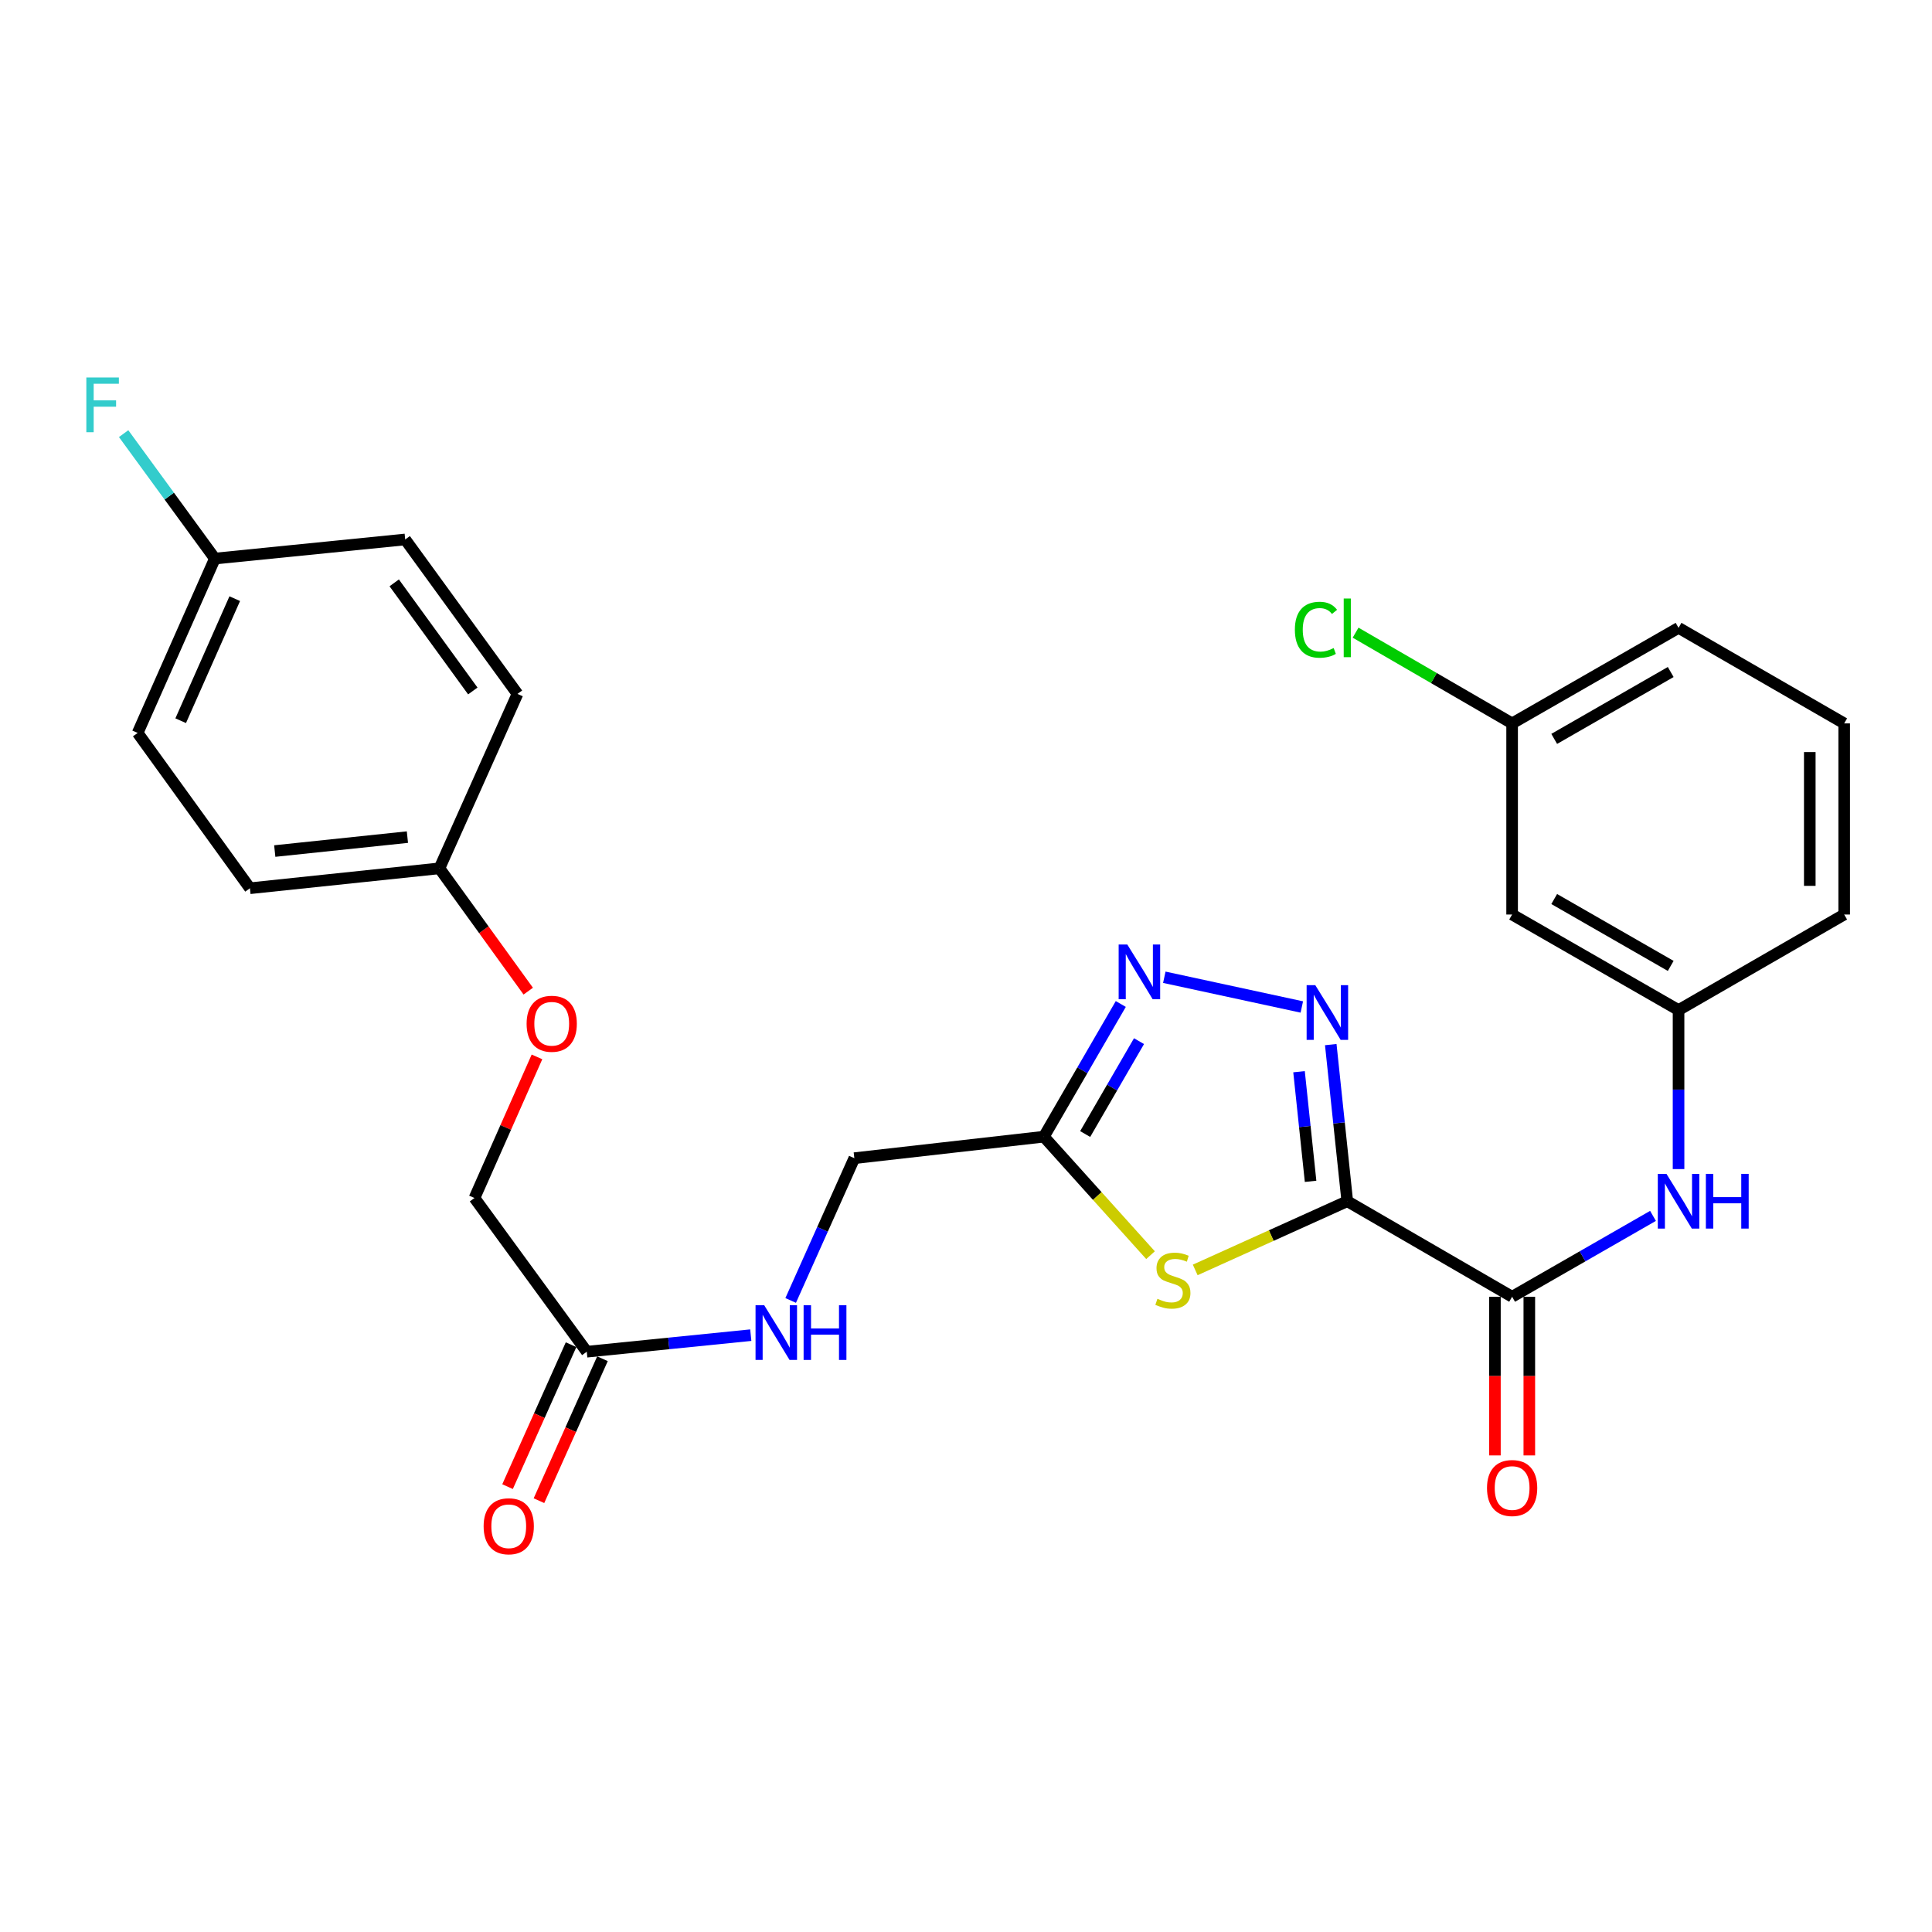 <?xml version='1.0' encoding='iso-8859-1'?>
<svg version='1.1' baseProfile='full'
              xmlns='http://www.w3.org/2000/svg'
                      xmlns:rdkit='http://www.rdkit.org/xml'
                      xmlns:xlink='http://www.w3.org/1999/xlink'
                  xml:space='preserve'
width='1000px' height='1000px' viewBox='0 0 1000 1000'>
<!-- END OF HEADER -->
<rect style='opacity:1.0;fill:#FFFFFF;stroke:none' width='1000' height='1000' x='0' y='0'> </rect>
<path class='bond-0' d='M 697.345,621.749 L 693.073,581.218' style='fill:none;fill-rule:evenodd;stroke:#000000;stroke-width:6px;stroke-linecap:butt;stroke-linejoin:miter;stroke-opacity:1' />
<path class='bond-0' d='M 693.073,581.218 L 688.8,540.686' style='fill:none;fill-rule:evenodd;stroke:#0000FF;stroke-width:6px;stroke-linecap:butt;stroke-linejoin:miter;stroke-opacity:1' />
<path class='bond-0' d='M 678.357,611.457 L 675.366,583.084' style='fill:none;fill-rule:evenodd;stroke:#000000;stroke-width:6px;stroke-linecap:butt;stroke-linejoin:miter;stroke-opacity:1' />
<path class='bond-0' d='M 675.366,583.084 L 672.375,554.712' style='fill:none;fill-rule:evenodd;stroke:#0000FF;stroke-width:6px;stroke-linecap:butt;stroke-linejoin:miter;stroke-opacity:1' />
<path class='bond-1' d='M 697.345,621.749 L 657.993,639.53' style='fill:none;fill-rule:evenodd;stroke:#000000;stroke-width:6px;stroke-linecap:butt;stroke-linejoin:miter;stroke-opacity:1' />
<path class='bond-1' d='M 657.993,639.53 L 618.641,657.311' style='fill:none;fill-rule:evenodd;stroke:#CCCC00;stroke-width:6px;stroke-linecap:butt;stroke-linejoin:miter;stroke-opacity:1' />
<path class='bond-3' d='M 697.345,621.749 L 782.67,671.197' style='fill:none;fill-rule:evenodd;stroke:#000000;stroke-width:6px;stroke-linecap:butt;stroke-linejoin:miter;stroke-opacity:1' />
<path class='bond-2' d='M 673.82,521.211 L 602.645,505.827' style='fill:none;fill-rule:evenodd;stroke:#0000FF;stroke-width:6px;stroke-linecap:butt;stroke-linejoin:miter;stroke-opacity:1' />
<path class='bond-4' d='M 595.51,649.673 L 567.908,619.009' style='fill:none;fill-rule:evenodd;stroke:#CCCC00;stroke-width:6px;stroke-linecap:butt;stroke-linejoin:miter;stroke-opacity:1' />
<path class='bond-4' d='M 567.908,619.009 L 540.307,588.346' style='fill:none;fill-rule:evenodd;stroke:#000000;stroke-width:6px;stroke-linecap:butt;stroke-linejoin:miter;stroke-opacity:1' />
<path class='bond-27' d='M 580.118,519.666 L 560.213,554.006' style='fill:none;fill-rule:evenodd;stroke:#0000FF;stroke-width:6px;stroke-linecap:butt;stroke-linejoin:miter;stroke-opacity:1' />
<path class='bond-27' d='M 560.213,554.006 L 540.307,588.346' style='fill:none;fill-rule:evenodd;stroke:#000000;stroke-width:6px;stroke-linecap:butt;stroke-linejoin:miter;stroke-opacity:1' />
<path class='bond-27' d='M 589.55,538.897 L 575.617,562.935' style='fill:none;fill-rule:evenodd;stroke:#0000FF;stroke-width:6px;stroke-linecap:butt;stroke-linejoin:miter;stroke-opacity:1' />
<path class='bond-27' d='M 575.617,562.935 L 561.683,586.973' style='fill:none;fill-rule:evenodd;stroke:#000000;stroke-width:6px;stroke-linecap:butt;stroke-linejoin:miter;stroke-opacity:1' />
<path class='bond-5' d='M 782.67,671.197 L 819.131,650.268' style='fill:none;fill-rule:evenodd;stroke:#000000;stroke-width:6px;stroke-linecap:butt;stroke-linejoin:miter;stroke-opacity:1' />
<path class='bond-5' d='M 819.131,650.268 L 855.592,629.34' style='fill:none;fill-rule:evenodd;stroke:#0000FF;stroke-width:6px;stroke-linecap:butt;stroke-linejoin:miter;stroke-opacity:1' />
<path class='bond-8' d='M 773.767,671.197 L 773.767,712.259' style='fill:none;fill-rule:evenodd;stroke:#000000;stroke-width:6px;stroke-linecap:butt;stroke-linejoin:miter;stroke-opacity:1' />
<path class='bond-8' d='M 773.767,712.259 L 773.767,753.32' style='fill:none;fill-rule:evenodd;stroke:#FF0000;stroke-width:6px;stroke-linecap:butt;stroke-linejoin:miter;stroke-opacity:1' />
<path class='bond-8' d='M 791.572,671.197 L 791.572,712.259' style='fill:none;fill-rule:evenodd;stroke:#000000;stroke-width:6px;stroke-linecap:butt;stroke-linejoin:miter;stroke-opacity:1' />
<path class='bond-8' d='M 791.572,712.259 L 791.572,753.32' style='fill:none;fill-rule:evenodd;stroke:#FF0000;stroke-width:6px;stroke-linecap:butt;stroke-linejoin:miter;stroke-opacity:1' />
<path class='bond-12' d='M 540.307,588.346 L 442.203,599.474' style='fill:none;fill-rule:evenodd;stroke:#000000;stroke-width:6px;stroke-linecap:butt;stroke-linejoin:miter;stroke-opacity:1' />
<path class='bond-7' d='M 868.815,605.116 L 868.815,563.965' style='fill:none;fill-rule:evenodd;stroke:#0000FF;stroke-width:6px;stroke-linecap:butt;stroke-linejoin:miter;stroke-opacity:1' />
<path class='bond-7' d='M 868.815,563.965 L 868.815,522.814' style='fill:none;fill-rule:evenodd;stroke:#000000;stroke-width:6px;stroke-linecap:butt;stroke-linejoin:miter;stroke-opacity:1' />
<path class='bond-6' d='M 303.711,699.645 L 346.156,695.361' style='fill:none;fill-rule:evenodd;stroke:#000000;stroke-width:6px;stroke-linecap:butt;stroke-linejoin:miter;stroke-opacity:1' />
<path class='bond-6' d='M 346.156,695.361 L 388.601,691.077' style='fill:none;fill-rule:evenodd;stroke:#0000FF;stroke-width:6px;stroke-linecap:butt;stroke-linejoin:miter;stroke-opacity:1' />
<path class='bond-11' d='M 295.585,696.009 L 279.148,732.744' style='fill:none;fill-rule:evenodd;stroke:#000000;stroke-width:6px;stroke-linecap:butt;stroke-linejoin:miter;stroke-opacity:1' />
<path class='bond-11' d='M 279.148,732.744 L 262.711,769.478' style='fill:none;fill-rule:evenodd;stroke:#FF0000;stroke-width:6px;stroke-linecap:butt;stroke-linejoin:miter;stroke-opacity:1' />
<path class='bond-11' d='M 311.837,703.281 L 295.4,740.016' style='fill:none;fill-rule:evenodd;stroke:#000000;stroke-width:6px;stroke-linecap:butt;stroke-linejoin:miter;stroke-opacity:1' />
<path class='bond-11' d='M 295.4,740.016 L 278.963,776.75' style='fill:none;fill-rule:evenodd;stroke:#FF0000;stroke-width:6px;stroke-linecap:butt;stroke-linejoin:miter;stroke-opacity:1' />
<path class='bond-14' d='M 303.711,699.645 L 245.588,620.088' style='fill:none;fill-rule:evenodd;stroke:#000000;stroke-width:6px;stroke-linecap:butt;stroke-linejoin:miter;stroke-opacity:1' />
<path class='bond-10' d='M 868.815,522.814 L 782.67,473.356' style='fill:none;fill-rule:evenodd;stroke:#000000;stroke-width:6px;stroke-linecap:butt;stroke-linejoin:miter;stroke-opacity:1' />
<path class='bond-10' d='M 864.758,499.955 L 804.457,465.334' style='fill:none;fill-rule:evenodd;stroke:#000000;stroke-width:6px;stroke-linecap:butt;stroke-linejoin:miter;stroke-opacity:1' />
<path class='bond-25' d='M 868.815,522.814 L 954.545,473.356' style='fill:none;fill-rule:evenodd;stroke:#000000;stroke-width:6px;stroke-linecap:butt;stroke-linejoin:miter;stroke-opacity:1' />
<path class='bond-9' d='M 409.249,673.112 L 425.726,636.293' style='fill:none;fill-rule:evenodd;stroke:#0000FF;stroke-width:6px;stroke-linecap:butt;stroke-linejoin:miter;stroke-opacity:1' />
<path class='bond-9' d='M 425.726,636.293 L 442.203,599.474' style='fill:none;fill-rule:evenodd;stroke:#000000;stroke-width:6px;stroke-linecap:butt;stroke-linejoin:miter;stroke-opacity:1' />
<path class='bond-15' d='M 782.67,473.356 L 782.67,374.431' style='fill:none;fill-rule:evenodd;stroke:#000000;stroke-width:6px;stroke-linecap:butt;stroke-linejoin:miter;stroke-opacity:1' />
<path class='bond-13' d='M 277.939,547.046 L 261.764,583.567' style='fill:none;fill-rule:evenodd;stroke:#FF0000;stroke-width:6px;stroke-linecap:butt;stroke-linejoin:miter;stroke-opacity:1' />
<path class='bond-13' d='M 261.764,583.567 L 245.588,620.088' style='fill:none;fill-rule:evenodd;stroke:#000000;stroke-width:6px;stroke-linecap:butt;stroke-linejoin:miter;stroke-opacity:1' />
<path class='bond-16' d='M 273.42,513.018 L 250.434,481.233' style='fill:none;fill-rule:evenodd;stroke:#FF0000;stroke-width:6px;stroke-linecap:butt;stroke-linejoin:miter;stroke-opacity:1' />
<path class='bond-16' d='M 250.434,481.233 L 227.447,449.449' style='fill:none;fill-rule:evenodd;stroke:#000000;stroke-width:6px;stroke-linecap:butt;stroke-linejoin:miter;stroke-opacity:1' />
<path class='bond-18' d='M 782.67,374.431 L 742.16,350.95' style='fill:none;fill-rule:evenodd;stroke:#000000;stroke-width:6px;stroke-linecap:butt;stroke-linejoin:miter;stroke-opacity:1' />
<path class='bond-18' d='M 742.16,350.95 L 701.651,327.469' style='fill:none;fill-rule:evenodd;stroke:#00CC00;stroke-width:6px;stroke-linecap:butt;stroke-linejoin:miter;stroke-opacity:1' />
<path class='bond-28' d='M 782.67,374.431 L 868.815,324.973' style='fill:none;fill-rule:evenodd;stroke:#000000;stroke-width:6px;stroke-linecap:butt;stroke-linejoin:miter;stroke-opacity:1' />
<path class='bond-28' d='M 804.457,382.453 L 864.758,347.833' style='fill:none;fill-rule:evenodd;stroke:#000000;stroke-width:6px;stroke-linecap:butt;stroke-linejoin:miter;stroke-opacity:1' />
<path class='bond-20' d='M 227.447,449.449 L 267.844,359.168' style='fill:none;fill-rule:evenodd;stroke:#000000;stroke-width:6px;stroke-linecap:butt;stroke-linejoin:miter;stroke-opacity:1' />
<path class='bond-21' d='M 227.447,449.449 L 129.363,459.756' style='fill:none;fill-rule:evenodd;stroke:#000000;stroke-width:6px;stroke-linecap:butt;stroke-linejoin:miter;stroke-opacity:1' />
<path class='bond-21' d='M 210.874,433.287 L 142.214,440.502' style='fill:none;fill-rule:evenodd;stroke:#000000;stroke-width:6px;stroke-linecap:butt;stroke-linejoin:miter;stroke-opacity:1' />
<path class='bond-17' d='M 111.221,289.116 L 71.25,379.367' style='fill:none;fill-rule:evenodd;stroke:#000000;stroke-width:6px;stroke-linecap:butt;stroke-linejoin:miter;stroke-opacity:1' />
<path class='bond-17' d='M 121.505,309.864 L 93.525,373.039' style='fill:none;fill-rule:evenodd;stroke:#000000;stroke-width:6px;stroke-linecap:butt;stroke-linejoin:miter;stroke-opacity:1' />
<path class='bond-19' d='M 111.221,289.116 L 87.607,256.783' style='fill:none;fill-rule:evenodd;stroke:#000000;stroke-width:6px;stroke-linecap:butt;stroke-linejoin:miter;stroke-opacity:1' />
<path class='bond-19' d='M 87.607,256.783 L 63.992,224.45' style='fill:none;fill-rule:evenodd;stroke:#33CCCC;stroke-width:6px;stroke-linecap:butt;stroke-linejoin:miter;stroke-opacity:1' />
<path class='bond-29' d='M 111.221,289.116 L 209.731,279.225' style='fill:none;fill-rule:evenodd;stroke:#000000;stroke-width:6px;stroke-linecap:butt;stroke-linejoin:miter;stroke-opacity:1' />
<path class='bond-22' d='M 267.844,359.168 L 209.731,279.225' style='fill:none;fill-rule:evenodd;stroke:#000000;stroke-width:6px;stroke-linecap:butt;stroke-linejoin:miter;stroke-opacity:1' />
<path class='bond-22' d='M 244.726,357.646 L 204.047,301.685' style='fill:none;fill-rule:evenodd;stroke:#000000;stroke-width:6px;stroke-linecap:butt;stroke-linejoin:miter;stroke-opacity:1' />
<path class='bond-23' d='M 129.363,459.756 L 71.25,379.367' style='fill:none;fill-rule:evenodd;stroke:#000000;stroke-width:6px;stroke-linecap:butt;stroke-linejoin:miter;stroke-opacity:1' />
<path class='bond-24' d='M 954.545,374.431 L 954.545,473.356' style='fill:none;fill-rule:evenodd;stroke:#000000;stroke-width:6px;stroke-linecap:butt;stroke-linejoin:miter;stroke-opacity:1' />
<path class='bond-24' d='M 936.741,389.27 L 936.741,458.518' style='fill:none;fill-rule:evenodd;stroke:#000000;stroke-width:6px;stroke-linecap:butt;stroke-linejoin:miter;stroke-opacity:1' />
<path class='bond-26' d='M 954.545,374.431 L 868.815,324.973' style='fill:none;fill-rule:evenodd;stroke:#000000;stroke-width:6px;stroke-linecap:butt;stroke-linejoin:miter;stroke-opacity:1' />
<path  class='atom-1' d='M 680.788 509.91
L 690.068 524.91
Q 690.988 526.39, 692.468 529.07
Q 693.948 531.75, 694.028 531.91
L 694.028 509.91
L 697.788 509.91
L 697.788 538.23
L 693.908 538.23
L 683.948 521.83
Q 682.788 519.91, 681.548 517.71
Q 680.348 515.51, 679.988 514.83
L 679.988 538.23
L 676.308 538.23
L 676.308 509.91
L 680.788 509.91
' fill='#0000FF'/>
<path  class='atom-2' d='M 599.085 672.252
Q 599.405 672.372, 600.725 672.932
Q 602.045 673.492, 603.485 673.852
Q 604.965 674.172, 606.405 674.172
Q 609.085 674.172, 610.645 672.892
Q 612.205 671.572, 612.205 669.292
Q 612.205 667.732, 611.405 666.772
Q 610.645 665.812, 609.445 665.292
Q 608.245 664.772, 606.245 664.172
Q 603.725 663.412, 602.205 662.692
Q 600.725 661.972, 599.645 660.452
Q 598.605 658.932, 598.605 656.372
Q 598.605 652.812, 601.005 650.612
Q 603.445 648.412, 608.245 648.412
Q 611.525 648.412, 615.245 649.972
L 614.325 653.052
Q 610.925 651.652, 608.365 651.652
Q 605.605 651.652, 604.085 652.812
Q 602.565 653.932, 602.605 655.892
Q 602.605 657.412, 603.365 658.332
Q 604.165 659.252, 605.285 659.772
Q 606.445 660.292, 608.365 660.892
Q 610.925 661.692, 612.445 662.492
Q 613.965 663.292, 615.045 664.932
Q 616.165 666.532, 616.165 669.292
Q 616.165 673.212, 613.525 675.332
Q 610.925 677.412, 606.565 677.412
Q 604.045 677.412, 602.125 676.852
Q 600.245 676.332, 598.005 675.412
L 599.085 672.252
' fill='#CCCC00'/>
<path  class='atom-3' d='M 583.495 488.881
L 592.775 503.881
Q 593.695 505.361, 595.175 508.041
Q 596.655 510.721, 596.735 510.881
L 596.735 488.881
L 600.495 488.881
L 600.495 517.201
L 596.615 517.201
L 586.655 500.801
Q 585.495 498.881, 584.255 496.681
Q 583.055 494.481, 582.695 493.801
L 582.695 517.201
L 579.015 517.201
L 579.015 488.881
L 583.495 488.881
' fill='#0000FF'/>
<path  class='atom-6' d='M 862.555 607.589
L 871.835 622.589
Q 872.755 624.069, 874.235 626.749
Q 875.715 629.429, 875.795 629.589
L 875.795 607.589
L 879.555 607.589
L 879.555 635.909
L 875.675 635.909
L 865.715 619.509
Q 864.555 617.589, 863.315 615.389
Q 862.115 613.189, 861.755 612.509
L 861.755 635.909
L 858.075 635.909
L 858.075 607.589
L 862.555 607.589
' fill='#0000FF'/>
<path  class='atom-6' d='M 882.955 607.589
L 886.795 607.589
L 886.795 619.629
L 901.275 619.629
L 901.275 607.589
L 905.115 607.589
L 905.115 635.909
L 901.275 635.909
L 901.275 622.829
L 886.795 622.829
L 886.795 635.909
L 882.955 635.909
L 882.955 607.589
' fill='#0000FF'/>
<path  class='atom-9' d='M 769.67 770.193
Q 769.67 763.393, 773.03 759.593
Q 776.39 755.793, 782.67 755.793
Q 788.95 755.793, 792.31 759.593
Q 795.67 763.393, 795.67 770.193
Q 795.67 777.073, 792.27 780.993
Q 788.87 784.873, 782.67 784.873
Q 776.43 784.873, 773.03 780.993
Q 769.67 777.113, 769.67 770.193
M 782.67 781.673
Q 786.99 781.673, 789.31 778.793
Q 791.67 775.873, 791.67 770.193
Q 791.67 764.633, 789.31 761.833
Q 786.99 758.993, 782.67 758.993
Q 778.35 758.993, 775.99 761.793
Q 773.67 764.593, 773.67 770.193
Q 773.67 775.913, 775.99 778.793
Q 778.35 781.673, 782.67 781.673
' fill='#FF0000'/>
<path  class='atom-10' d='M 395.546 675.584
L 404.826 690.584
Q 405.746 692.064, 407.226 694.744
Q 408.706 697.424, 408.786 697.584
L 408.786 675.584
L 412.546 675.584
L 412.546 703.904
L 408.666 703.904
L 398.706 687.504
Q 397.546 685.584, 396.306 683.384
Q 395.106 681.184, 394.746 680.504
L 394.746 703.904
L 391.066 703.904
L 391.066 675.584
L 395.546 675.584
' fill='#0000FF'/>
<path  class='atom-10' d='M 415.946 675.584
L 419.786 675.584
L 419.786 687.624
L 434.266 687.624
L 434.266 675.584
L 438.106 675.584
L 438.106 703.904
L 434.266 703.904
L 434.266 690.824
L 419.786 690.824
L 419.786 703.904
L 415.946 703.904
L 415.946 675.584
' fill='#0000FF'/>
<path  class='atom-12' d='M 250.324 789.986
Q 250.324 783.186, 253.684 779.386
Q 257.044 775.586, 263.324 775.586
Q 269.604 775.586, 272.964 779.386
Q 276.324 783.186, 276.324 789.986
Q 276.324 796.866, 272.924 800.786
Q 269.524 804.666, 263.324 804.666
Q 257.084 804.666, 253.684 800.786
Q 250.324 796.906, 250.324 789.986
M 263.324 801.466
Q 267.644 801.466, 269.964 798.586
Q 272.324 795.666, 272.324 789.986
Q 272.324 784.426, 269.964 781.626
Q 267.644 778.786, 263.324 778.786
Q 259.004 778.786, 256.644 781.586
Q 254.324 784.386, 254.324 789.986
Q 254.324 795.706, 256.644 798.586
Q 259.004 801.466, 263.324 801.466
' fill='#FF0000'/>
<path  class='atom-14' d='M 272.57 529.897
Q 272.57 523.097, 275.93 519.297
Q 279.29 515.497, 285.57 515.497
Q 291.85 515.497, 295.21 519.297
Q 298.57 523.097, 298.57 529.897
Q 298.57 536.777, 295.17 540.697
Q 291.77 544.577, 285.57 544.577
Q 279.33 544.577, 275.93 540.697
Q 272.57 536.817, 272.57 529.897
M 285.57 541.377
Q 289.89 541.377, 292.21 538.497
Q 294.57 535.577, 294.57 529.897
Q 294.57 524.337, 292.21 521.537
Q 289.89 518.697, 285.57 518.697
Q 281.25 518.697, 278.89 521.497
Q 276.57 524.297, 276.57 529.897
Q 276.57 535.617, 278.89 538.497
Q 281.25 541.377, 285.57 541.377
' fill='#FF0000'/>
<path  class='atom-19' d='M 670.225 325.953
Q 670.225 318.913, 673.505 315.233
Q 676.825 311.513, 683.105 311.513
Q 688.945 311.513, 692.065 315.633
L 689.425 317.793
Q 687.145 314.793, 683.105 314.793
Q 678.825 314.793, 676.545 317.673
Q 674.305 320.513, 674.305 325.953
Q 674.305 331.553, 676.625 334.433
Q 678.985 337.313, 683.545 337.313
Q 686.665 337.313, 690.305 335.433
L 691.425 338.433
Q 689.945 339.393, 687.705 339.953
Q 685.465 340.513, 682.985 340.513
Q 676.825 340.513, 673.505 336.753
Q 670.225 332.993, 670.225 325.953
' fill='#00CC00'/>
<path  class='atom-19' d='M 695.505 309.793
L 699.185 309.793
L 699.185 340.153
L 695.505 340.153
L 695.505 309.793
' fill='#00CC00'/>
<path  class='atom-20' d='M 44.689 195.389
L 61.529 195.389
L 61.529 198.629
L 48.489 198.629
L 48.489 207.229
L 60.089 207.229
L 60.089 210.509
L 48.489 210.509
L 48.489 223.709
L 44.689 223.709
L 44.689 195.389
' fill='#33CCCC'/>
</svg>
